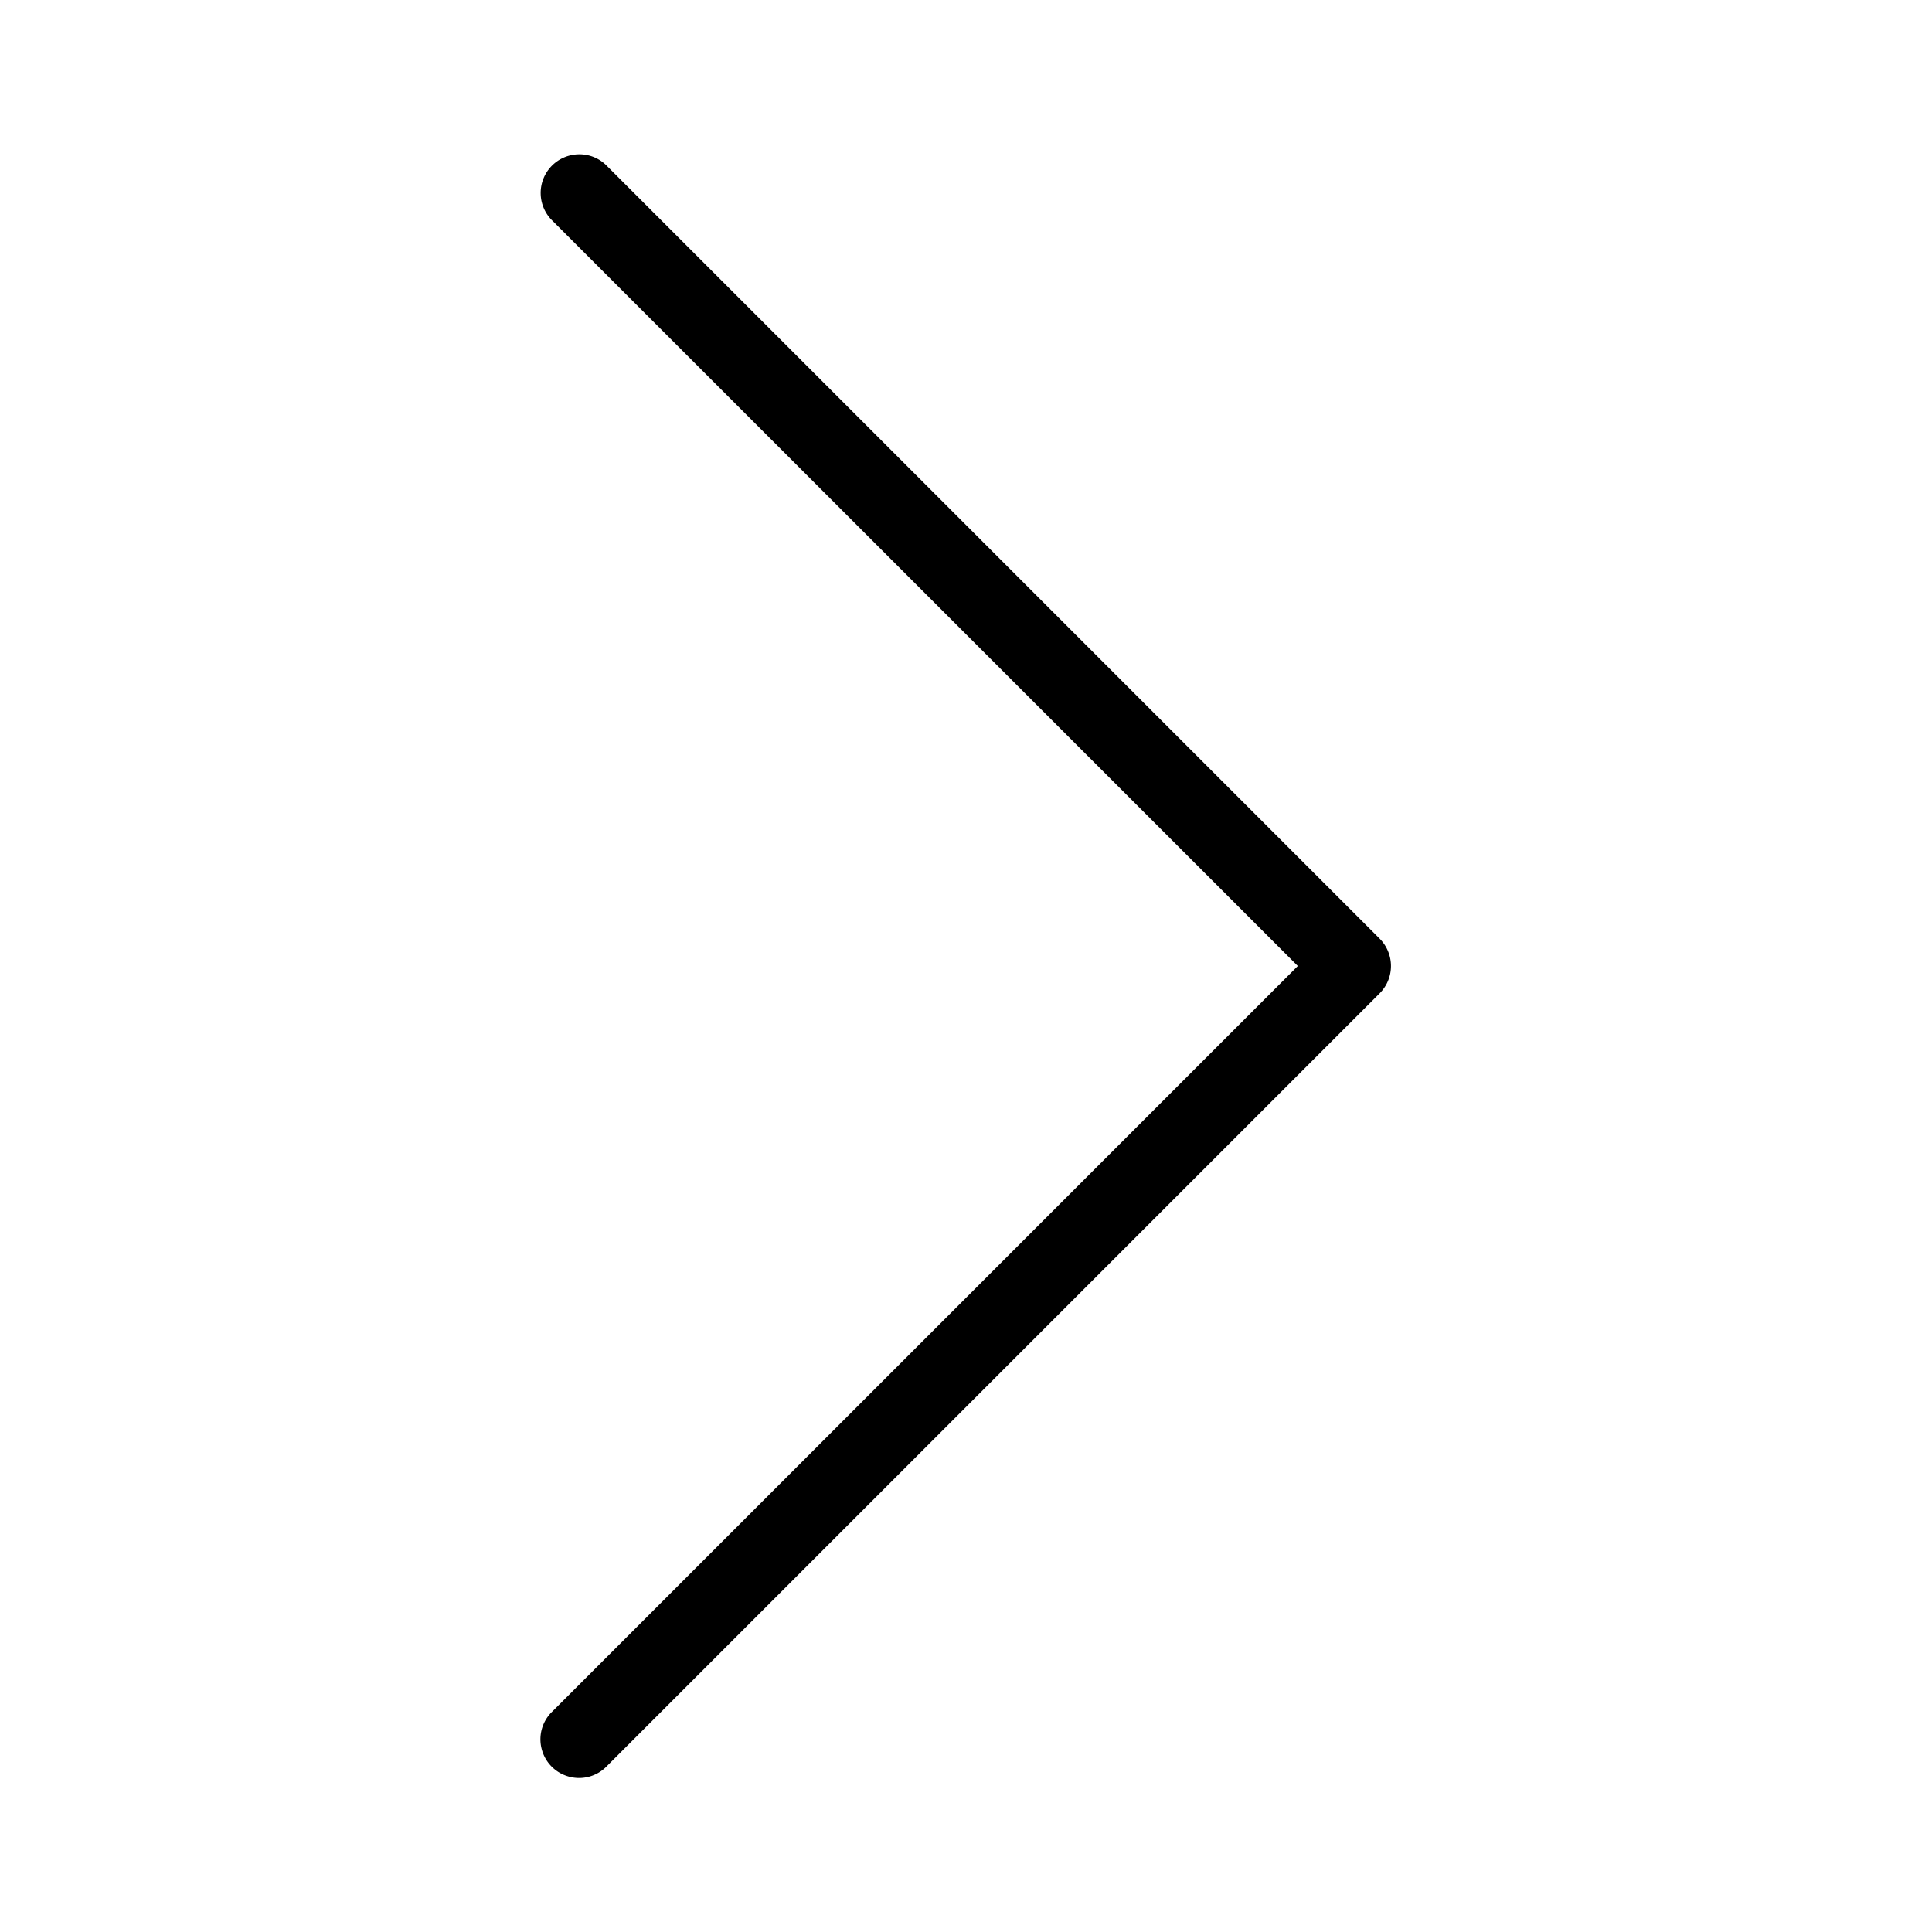 <svg viewBox="0 0 16 16" xmlns="http://www.w3.org/2000/svg"><path d="M4.796 1.278a.32.32 0 0 0-.222.549L10.748 8l-6.174 6.174a.318.318 0 0 0-.088.311c.029.113.117.2.229.229a.318.318 0 0 0 .311-.088l6.4-6.4a.32.32 0 0 0 0-.452l-6.4-6.4a.316.316 0 0 0-.23-.096z"/></svg>

